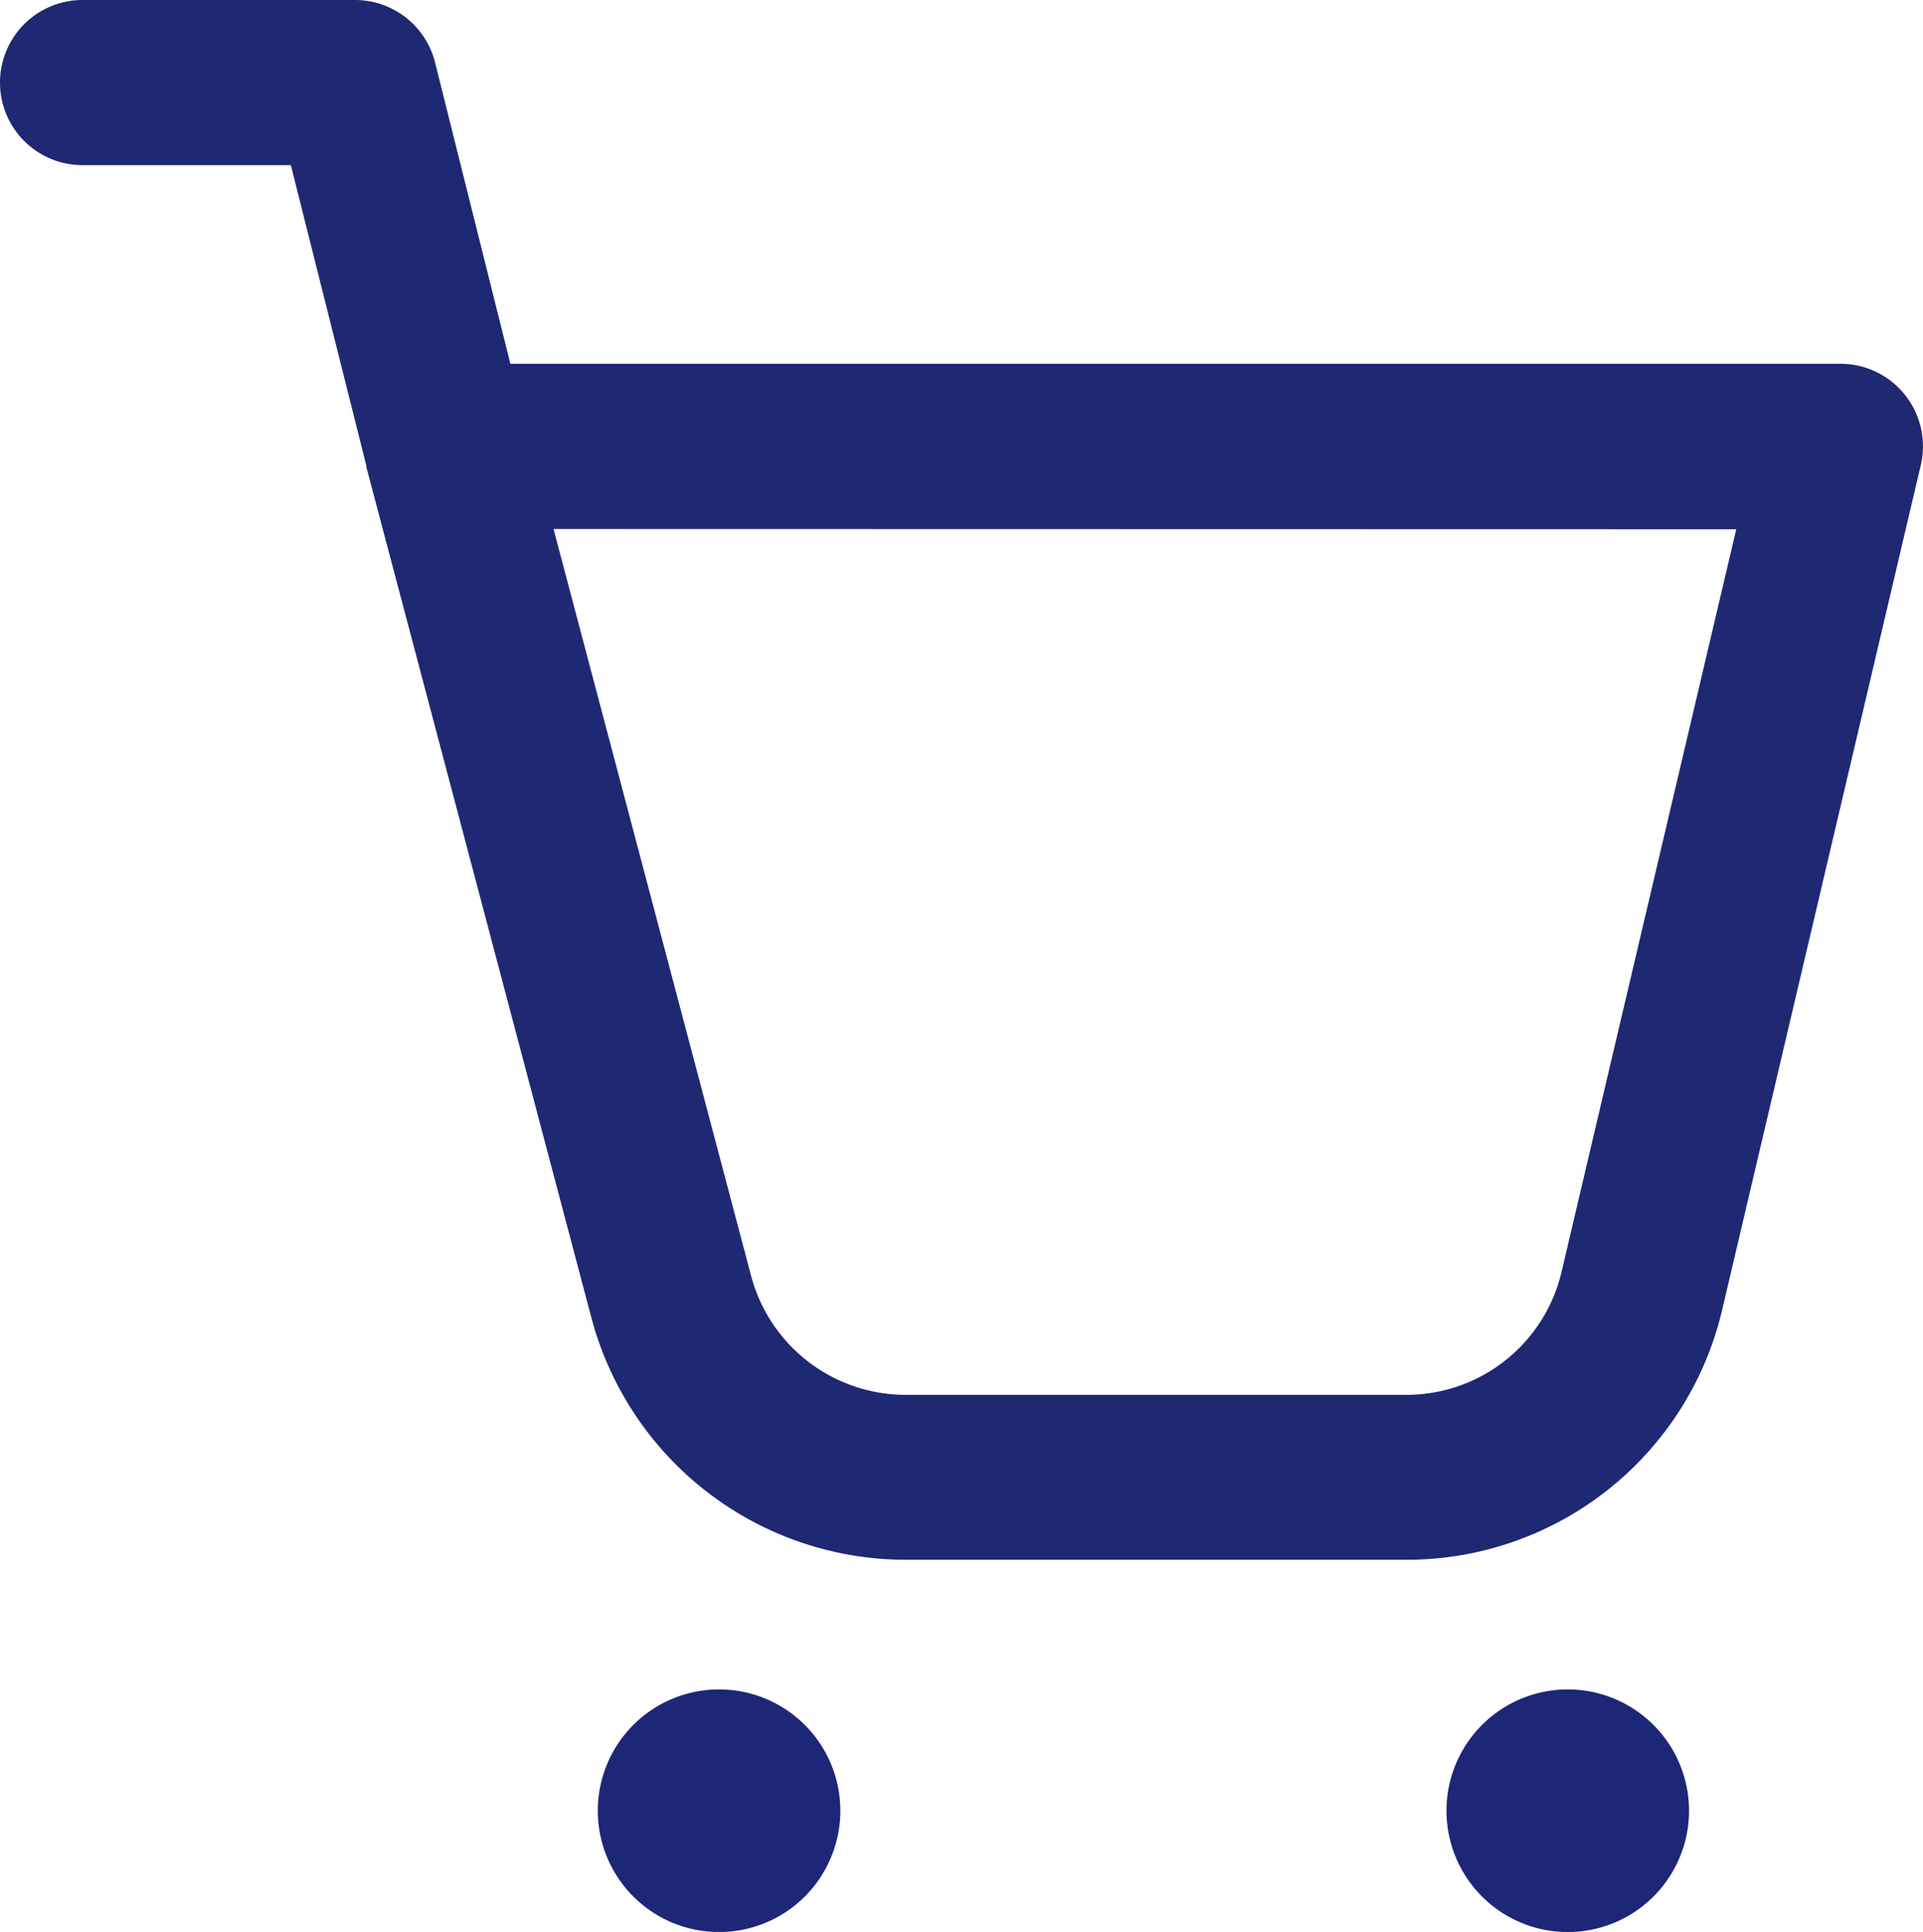 <svg xmlns="http://www.w3.org/2000/svg" width="23.293" height="23.395" viewBox="0 0 23.293 23.395">
  <g id="グループ_17" data-name="グループ 17" transform="translate(1 1)">
    <path id="パス_4" data-name="パス 4" d="M16.78,18.638H10.721a3.941,3.941,0,0,1-3.807-2.929L4.189,5.411l0-.016L3.273,1.75H.75a1,1,0,1,1,0-2h3.3a1,1,0,0,1,.97.757l.912,3.648H22.043a1,1,0,0,1,.973,1.229L20.613,15.6A3.924,3.924,0,0,1,16.78,18.638ZM6.455,6.156,8.848,15.2a1.939,1.939,0,0,0,1.873,1.441H16.78a1.931,1.931,0,0,0,1.886-1.494l2.115-8.988Z" transform="translate(-0.75 -0.75)" fill="#1f2873"/>
    <path id="パス_5" data-name="パス 5" d="M6.469,14A1.469,1.469,0,1,1,5,15.469,1.469,1.469,0,0,1,6.469,14" transform="translate(1.241 5.458)" fill="#1e2678"/>
    <path id="パス_6" data-name="パス 6" d="M13.469,14A1.469,1.469,0,1,1,12,15.469,1.469,1.469,0,0,1,13.469,14" transform="translate(4.521 5.458)" fill="#1e2678"/>
  </g>
</svg>
